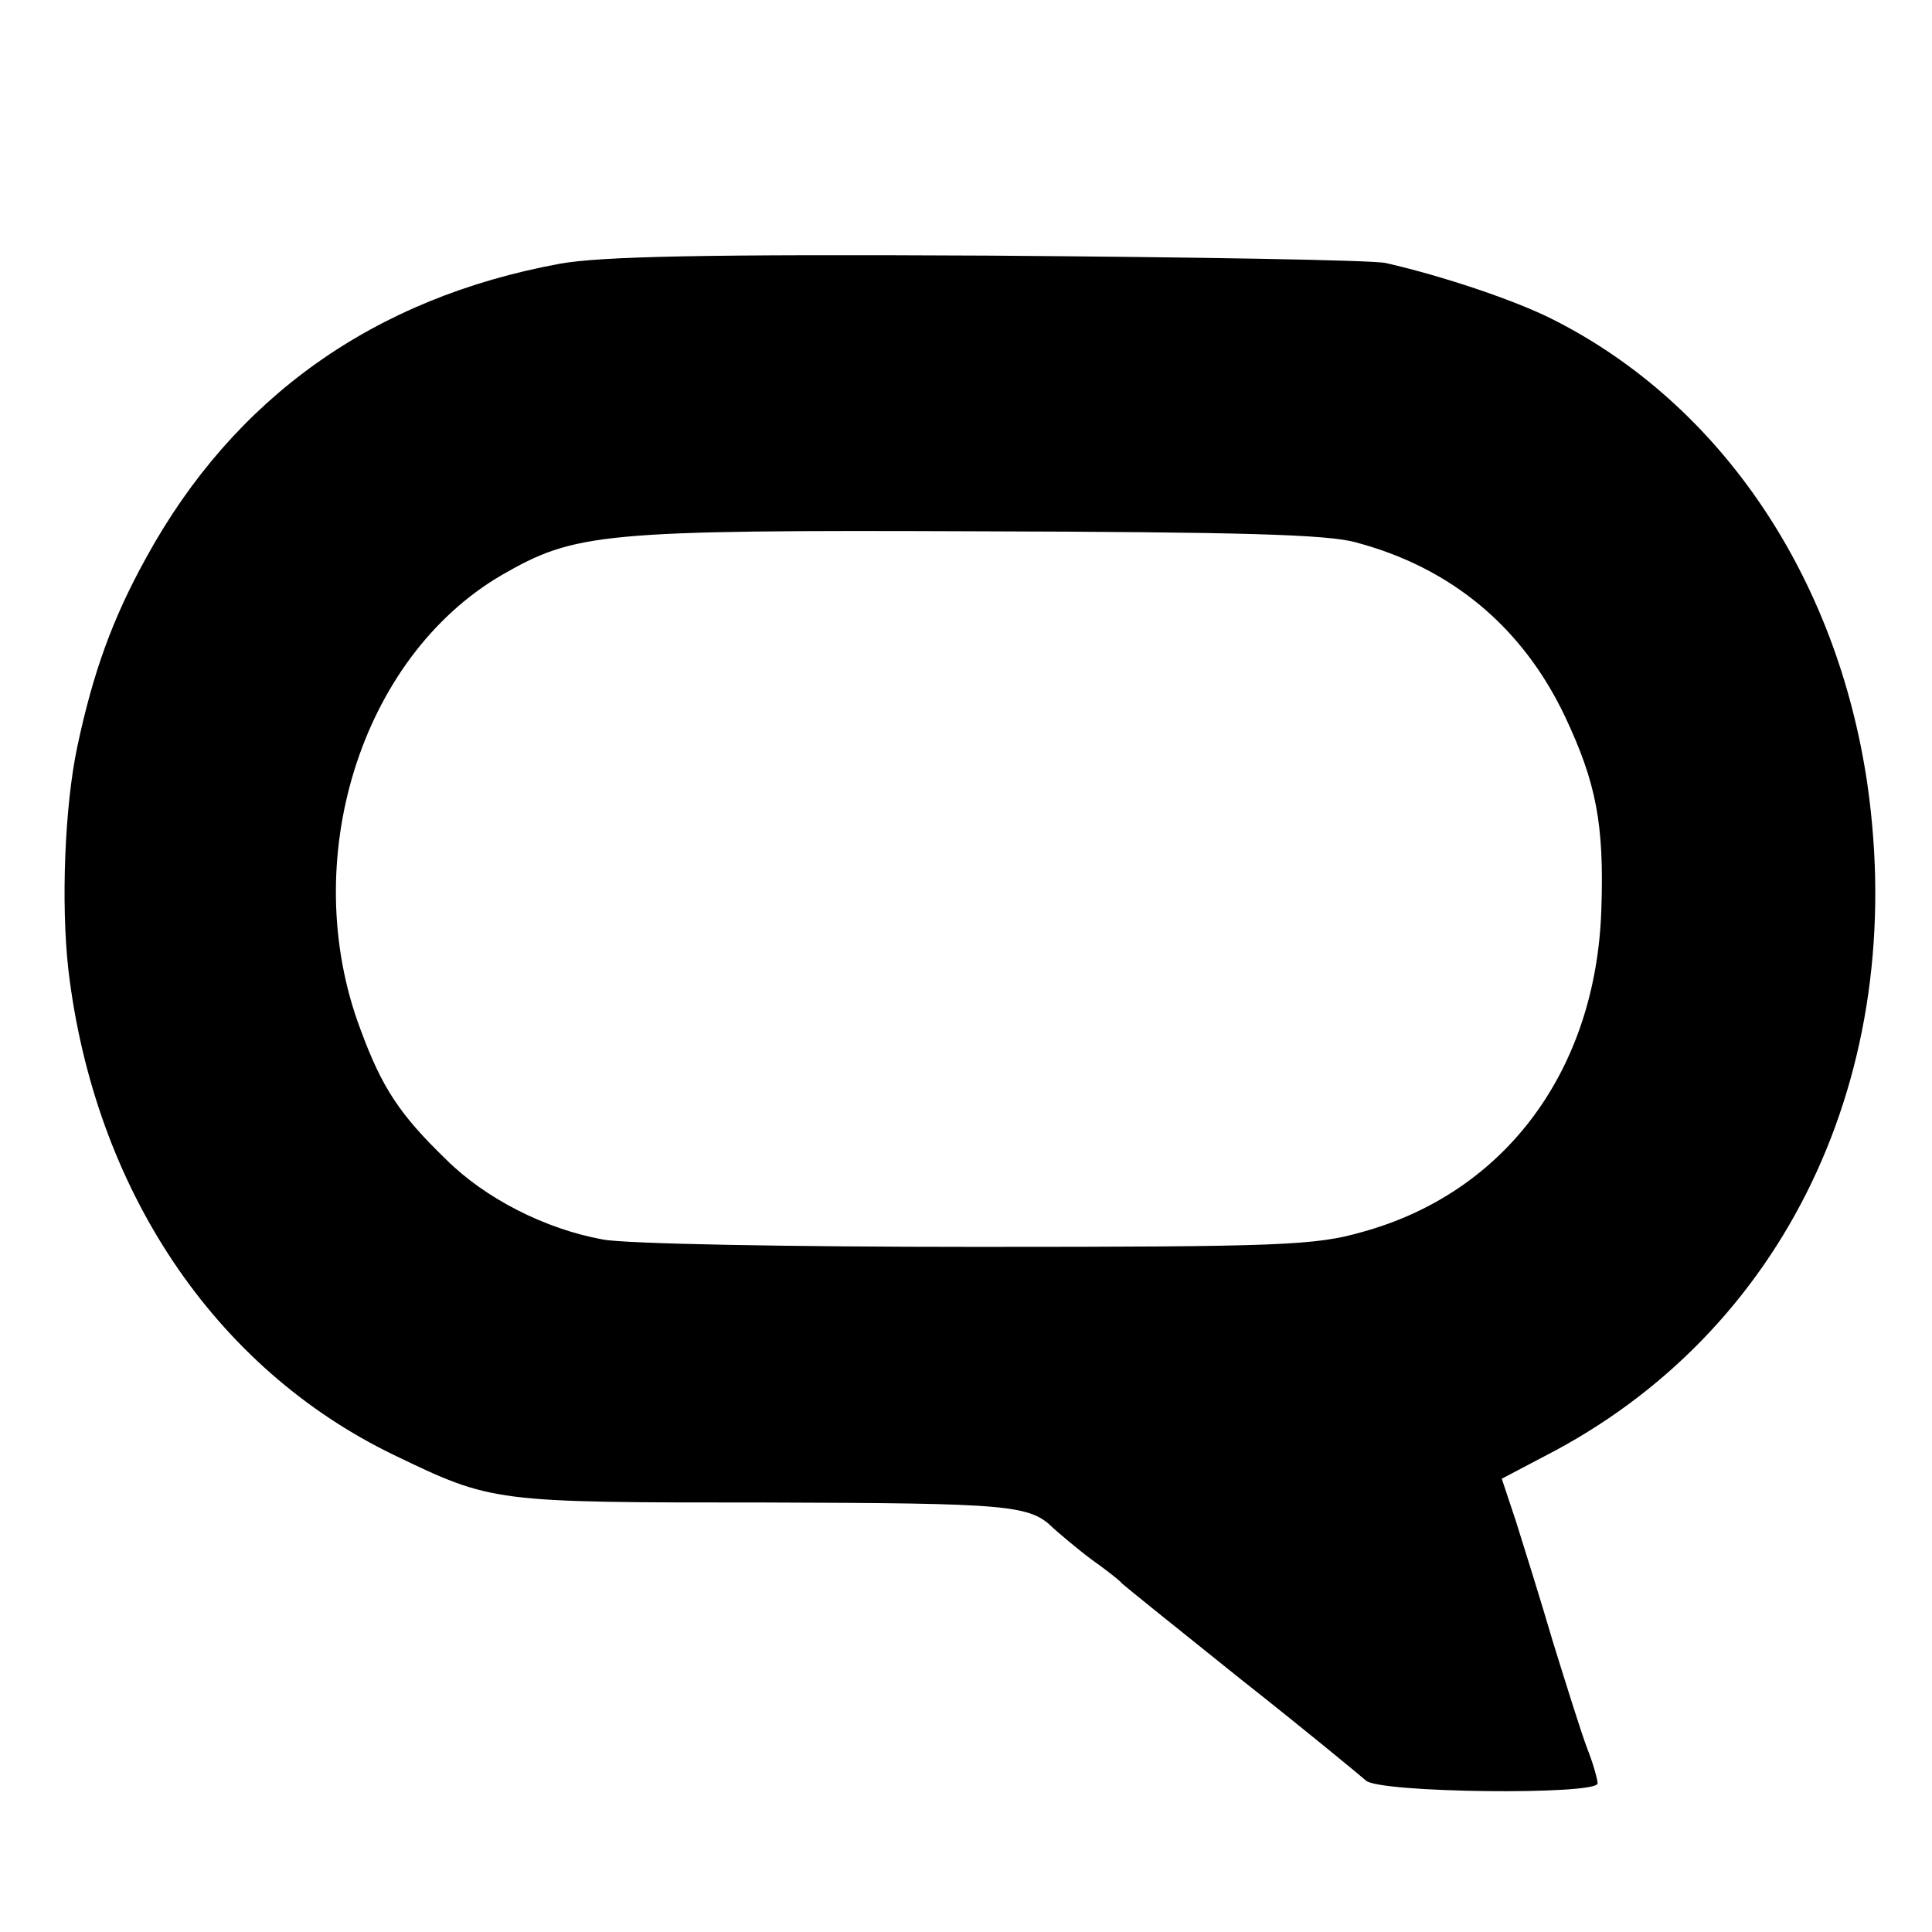 <?xml version="1.0" standalone="no"?>
<!DOCTYPE svg PUBLIC "-//W3C//DTD SVG 20010904//EN"
 "http://www.w3.org/TR/2001/REC-SVG-20010904/DTD/svg10.dtd">
<svg version="1.0" xmlns="http://www.w3.org/2000/svg"
 width="260pt" height="260pt" viewBox="0 0 260 260"
 preserveAspectRatio="xMidYMid meet">
<g transform="translate(0,260) scale(0.1,-0.1)"
fill="#000000" stroke="none">
<path d="M753 2245 c-250 -46 -438 -180 -556 -395 -46 -83 -72 -156 -93 -255
-17 -80 -22 -211 -12 -300 35 -295 196 -536 438 -653 133 -64 133 -64 500 -64
330 -1 356 -3 388 -35 8 -7 30 -26 50 -41 21 -15 39 -29 42 -33 3 -3 75 -61
160 -129 85 -67 160 -129 168 -136 16 -17 312 -20 312 -4 0 5 -6 27 -14 47 -8
21 -28 85 -46 143 -17 58 -40 131 -50 163 l-19 57 57 30 c324 166 491 515 435
905 -41 279 -197 511 -423 625 -51 26 -150 59 -225 76 -16 4 -257 8 -535 10
-384 2 -522 -1 -577 -11z m1072 -375 c128 -34 224 -114 281 -234 42 -89 53
-145 49 -260 -7 -216 -129 -381 -322 -434 -63 -18 -107 -20 -518 -20 -253 0
-474 4 -504 10 -77 14 -158 55 -211 108 -62 60 -86 96 -115 175 -85 226 0 500
190 611 99 57 133 61 640 59 350 -1 472 -4 510 -15z"/>
</g>
</svg>
